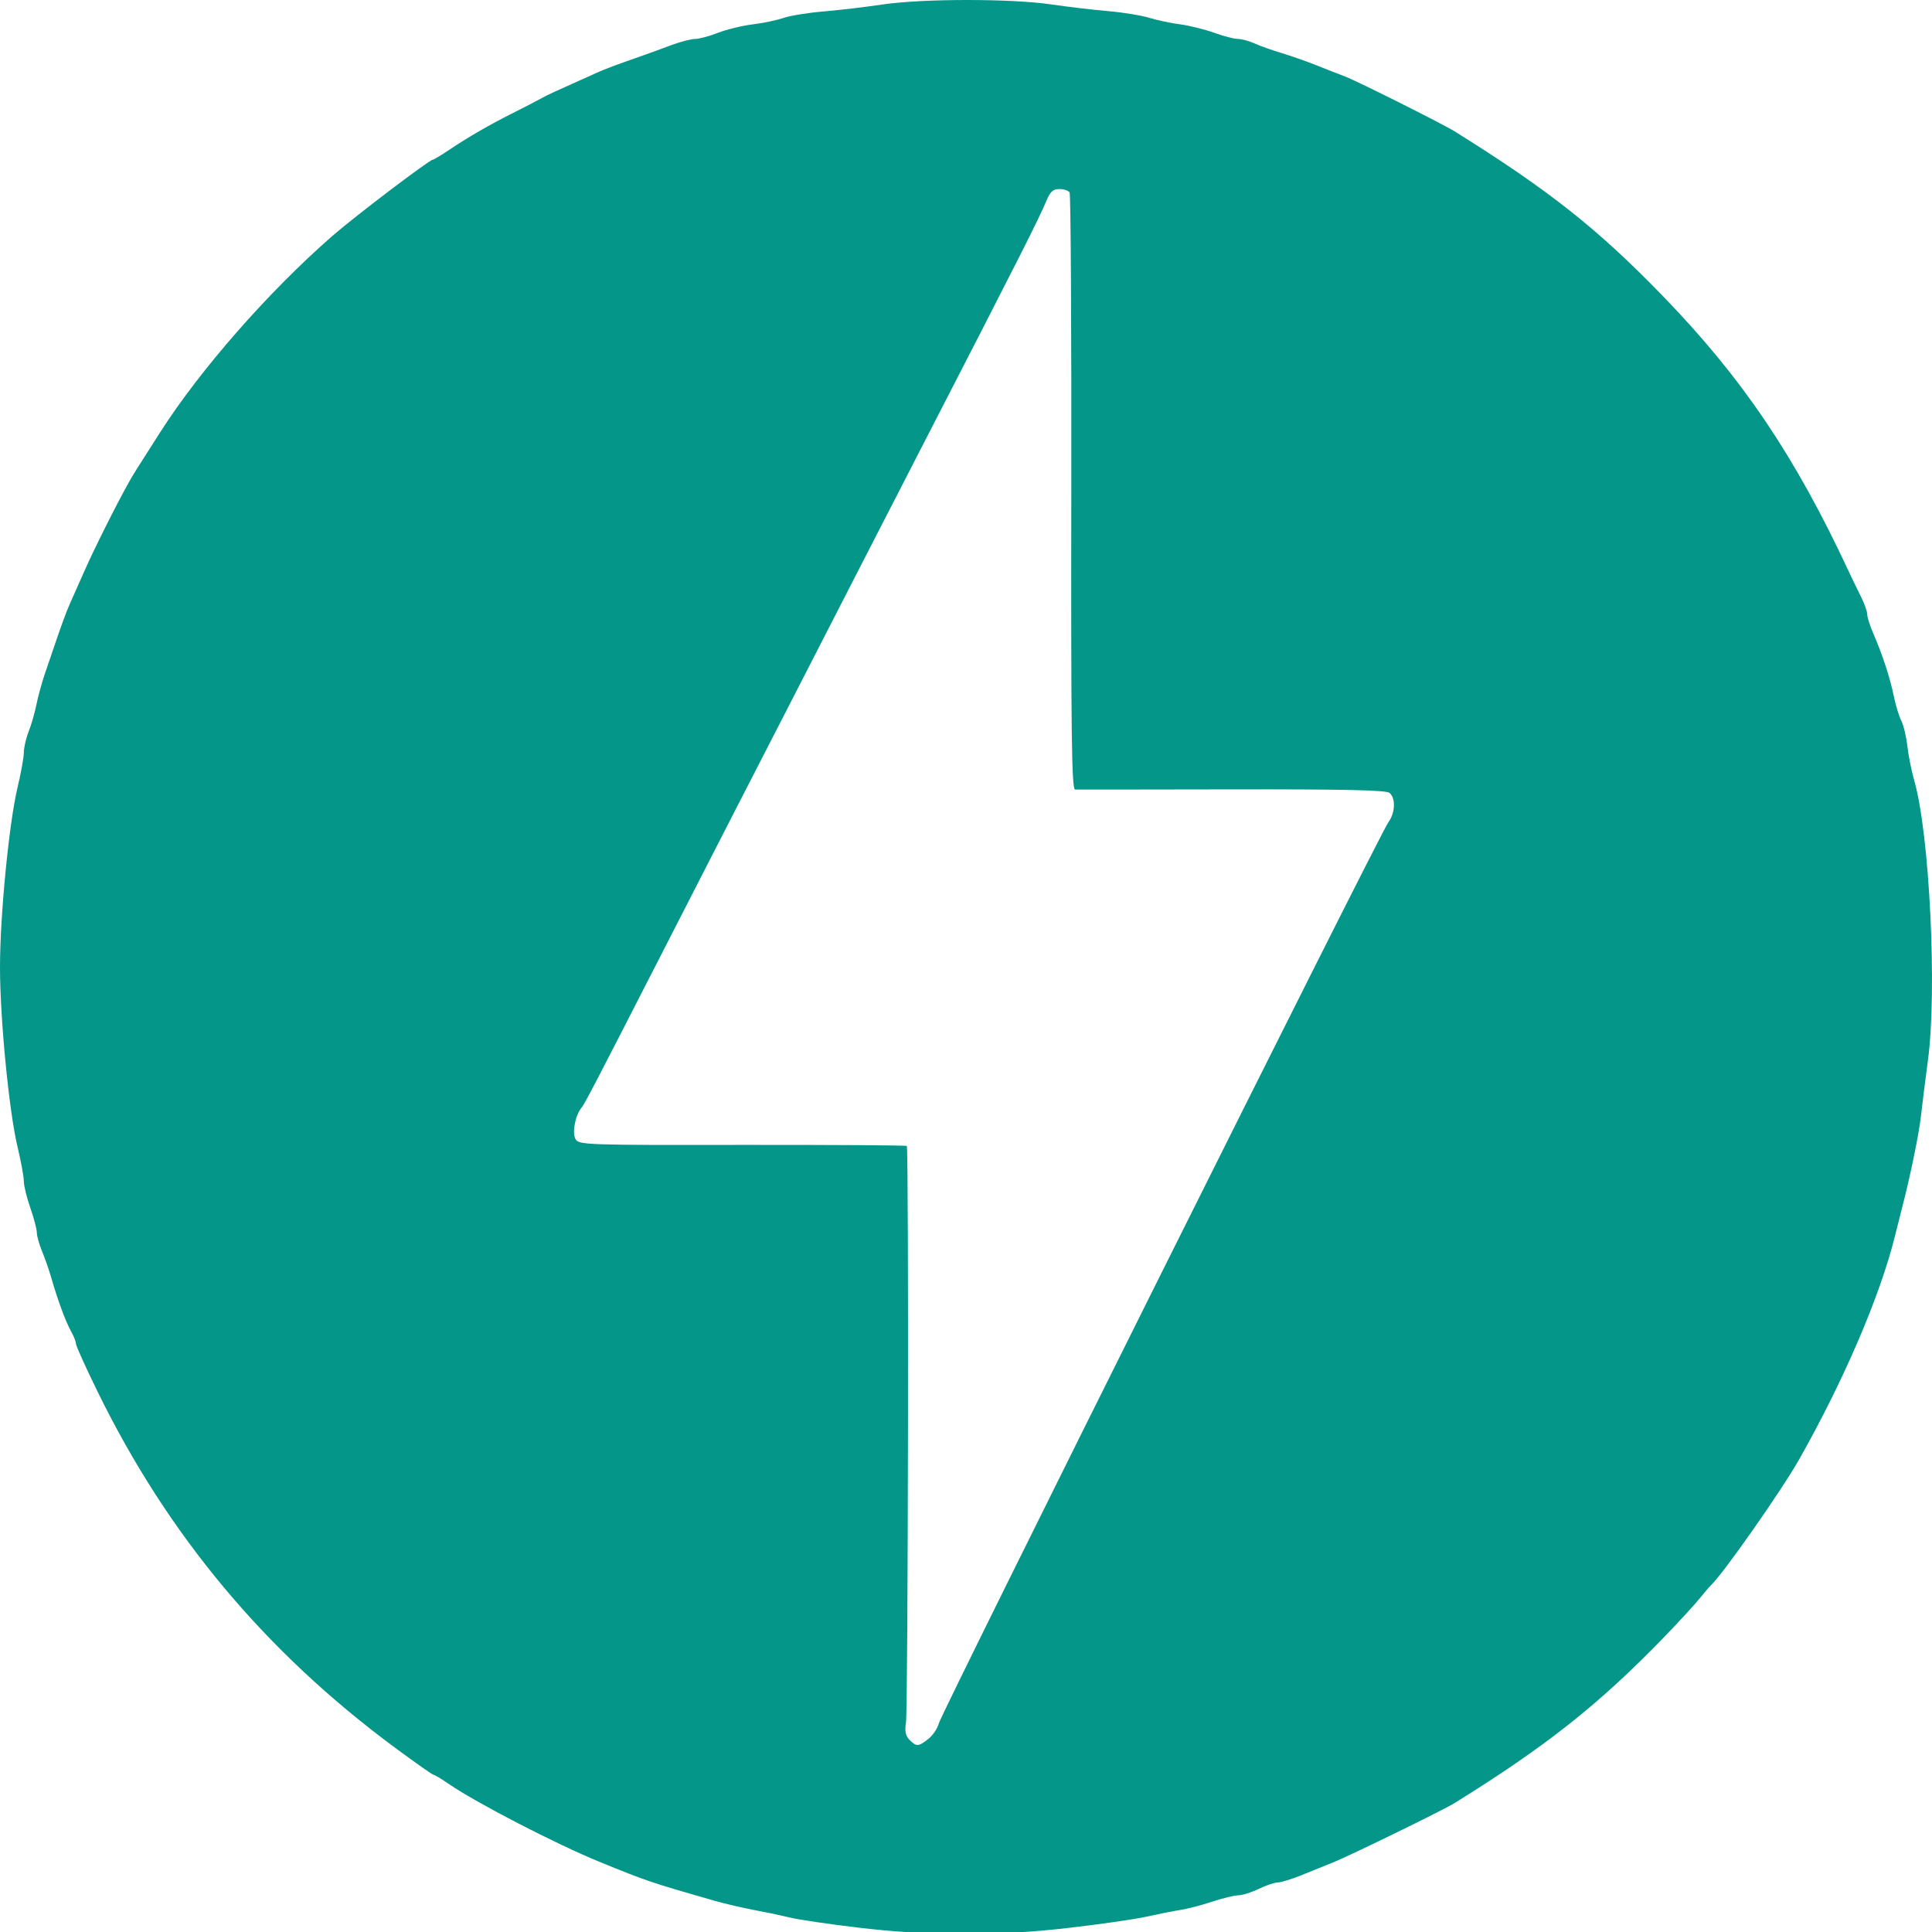 <svg width="74" height="74" viewBox="0 0 74 74" fill="none" xmlns="http://www.w3.org/2000/svg">
<g clip-path="url(#clip0_373_8264)">
<path d="M32.841 73.828C31.741 73.697 30.587 73.528 30.278 73.451C29.823 73.344 29.365 73.247 28.905 73.162C28.38 73.061 27.859 72.939 27.343 72.797C24.947 72.11 24.775 72.054 22.968 71.315C21.307 70.638 18.245 69.055 17.197 68.335C16.91 68.136 16.642 67.976 16.601 67.976C16.561 67.976 15.89 67.504 15.111 66.927C10.157 63.261 6.438 58.81 3.75 53.328C3.288 52.386 2.91 51.551 2.91 51.472C2.91 51.395 2.827 51.18 2.725 51C2.516 50.624 2.217 49.816 1.976 48.981C1.872 48.626 1.751 48.276 1.614 47.933C1.502 47.667 1.411 47.343 1.411 47.213C1.411 47.082 1.298 46.655 1.161 46.262C1.023 45.872 0.912 45.411 0.912 45.239C0.912 45.068 0.804 44.476 0.67 43.923C0.346 42.559 -0 39.025 -0 37.045C-0 35.067 0.346 31.533 0.67 30.169C0.803 29.616 0.912 29.013 0.912 28.828C0.912 28.643 0.996 28.279 1.097 28.019C1.201 27.76 1.334 27.295 1.395 26.985C1.459 26.676 1.603 26.143 1.721 25.797L2.062 24.8C2.312 24.052 2.545 23.42 2.655 23.174C2.719 23.036 2.967 22.474 3.209 21.925C3.599 21.038 4.437 19.364 4.927 18.488C5.105 18.168 5.173 18.061 6.139 16.551C7.671 14.153 10.288 11.17 12.724 9.043C13.582 8.293 16.45 6.116 16.579 6.116C16.614 6.116 16.885 5.954 17.182 5.755C17.96 5.233 18.724 4.791 19.719 4.292C20.077 4.115 20.43 3.931 20.781 3.741C20.945 3.646 21.255 3.504 22.843 2.793C23.192 2.637 23.569 2.495 24.655 2.115C24.895 2.032 25.376 1.855 25.719 1.726C26.065 1.598 26.471 1.492 26.622 1.492C26.772 1.492 27.164 1.388 27.494 1.259C27.824 1.13 28.422 0.984 28.826 0.934C29.228 0.886 29.763 0.774 30.014 0.685C30.262 0.6 30.945 0.489 31.529 0.44C32.291 0.371 33.05 0.281 33.807 0.171C35.361 -0.057 38.739 -0.057 40.277 0.171C41.003 0.275 41.732 0.361 42.462 0.428C43.013 0.474 43.716 0.589 44.025 0.684C44.334 0.776 44.87 0.892 45.213 0.934C45.556 0.98 46.134 1.122 46.497 1.252C46.861 1.385 47.274 1.492 47.416 1.492C47.559 1.492 47.852 1.571 48.067 1.67C48.283 1.767 48.742 1.93 49.088 2.032C49.431 2.136 50.02 2.341 50.4 2.492C50.777 2.643 51.282 2.842 51.524 2.932C51.969 3.1 55.258 4.746 55.706 5.026C59.337 7.29 61.204 8.769 63.715 11.364C66.743 14.493 68.753 17.474 70.799 21.861C70.944 22.171 71.164 22.63 71.291 22.878C71.415 23.128 71.519 23.422 71.519 23.531C71.519 23.641 71.623 23.97 71.752 24.264C72.1 25.064 72.397 25.974 72.538 26.669C72.607 27.01 72.736 27.432 72.824 27.606C72.912 27.78 73.016 28.221 73.057 28.582C73.097 28.943 73.217 29.535 73.319 29.893C73.908 31.935 74.201 37.948 73.845 40.608C73.739 41.398 73.619 42.354 73.579 42.73C73.511 43.376 73.17 45.045 72.878 46.167L72.578 47.355C72.011 49.642 70.611 52.901 68.902 55.916C68.224 57.112 65.953 60.348 65.524 60.727C65.485 60.761 65.293 60.987 65.099 61.226C64.905 61.468 64.282 62.143 63.718 62.726C61.231 65.293 59.226 66.88 55.706 69.066C55.288 69.326 51.748 71.055 51.086 71.324C50.743 71.462 50.169 71.694 49.812 71.839C49.458 71.981 49.063 72.101 48.938 72.103C48.814 72.105 48.487 72.216 48.211 72.349C47.936 72.482 47.586 72.593 47.43 72.595C47.276 72.598 46.827 72.706 46.432 72.837C46.037 72.97 45.488 73.113 45.212 73.155C44.937 73.198 44.348 73.316 43.901 73.415C43.454 73.514 42.103 73.709 40.902 73.846C38.224 74.159 35.518 74.153 32.841 73.828ZM35.56 66.603C35.733 66.467 35.912 66.198 35.959 66.009C36.063 65.591 52.858 31.921 53.175 31.499C53.441 31.142 53.466 30.571 53.222 30.37C53.094 30.262 51.485 30.228 47.193 30.235C43.973 30.241 41.266 30.244 41.177 30.241C41.047 30.237 41.02 28.085 41.033 18.87C41.042 12.617 41.013 7.444 40.968 7.372C40.922 7.299 40.746 7.241 40.575 7.241C40.333 7.241 40.22 7.345 40.072 7.708C39.791 8.383 39.017 9.916 35.246 17.238C34.463 18.757 33.681 20.277 32.902 21.798C32.234 23.106 31.179 25.159 30.562 26.359C28.902 29.587 27.246 32.816 25.592 36.047C22.741 41.617 22.396 42.281 22.273 42.428C22.036 42.715 21.907 43.376 22.041 43.625C22.162 43.852 22.404 43.862 28.424 43.852C31.865 43.849 34.704 43.866 34.733 43.893C34.812 43.974 34.783 65.46 34.701 65.973C34.648 66.309 34.684 66.487 34.837 66.641C35.103 66.907 35.176 66.905 35.56 66.603Z" fill="#049688"/>
</g>
<defs>
<clipPath id="clip0_373_8264">
<rect width="74" height="74" fill="white"/>
</clipPath>
</defs>
</svg>
